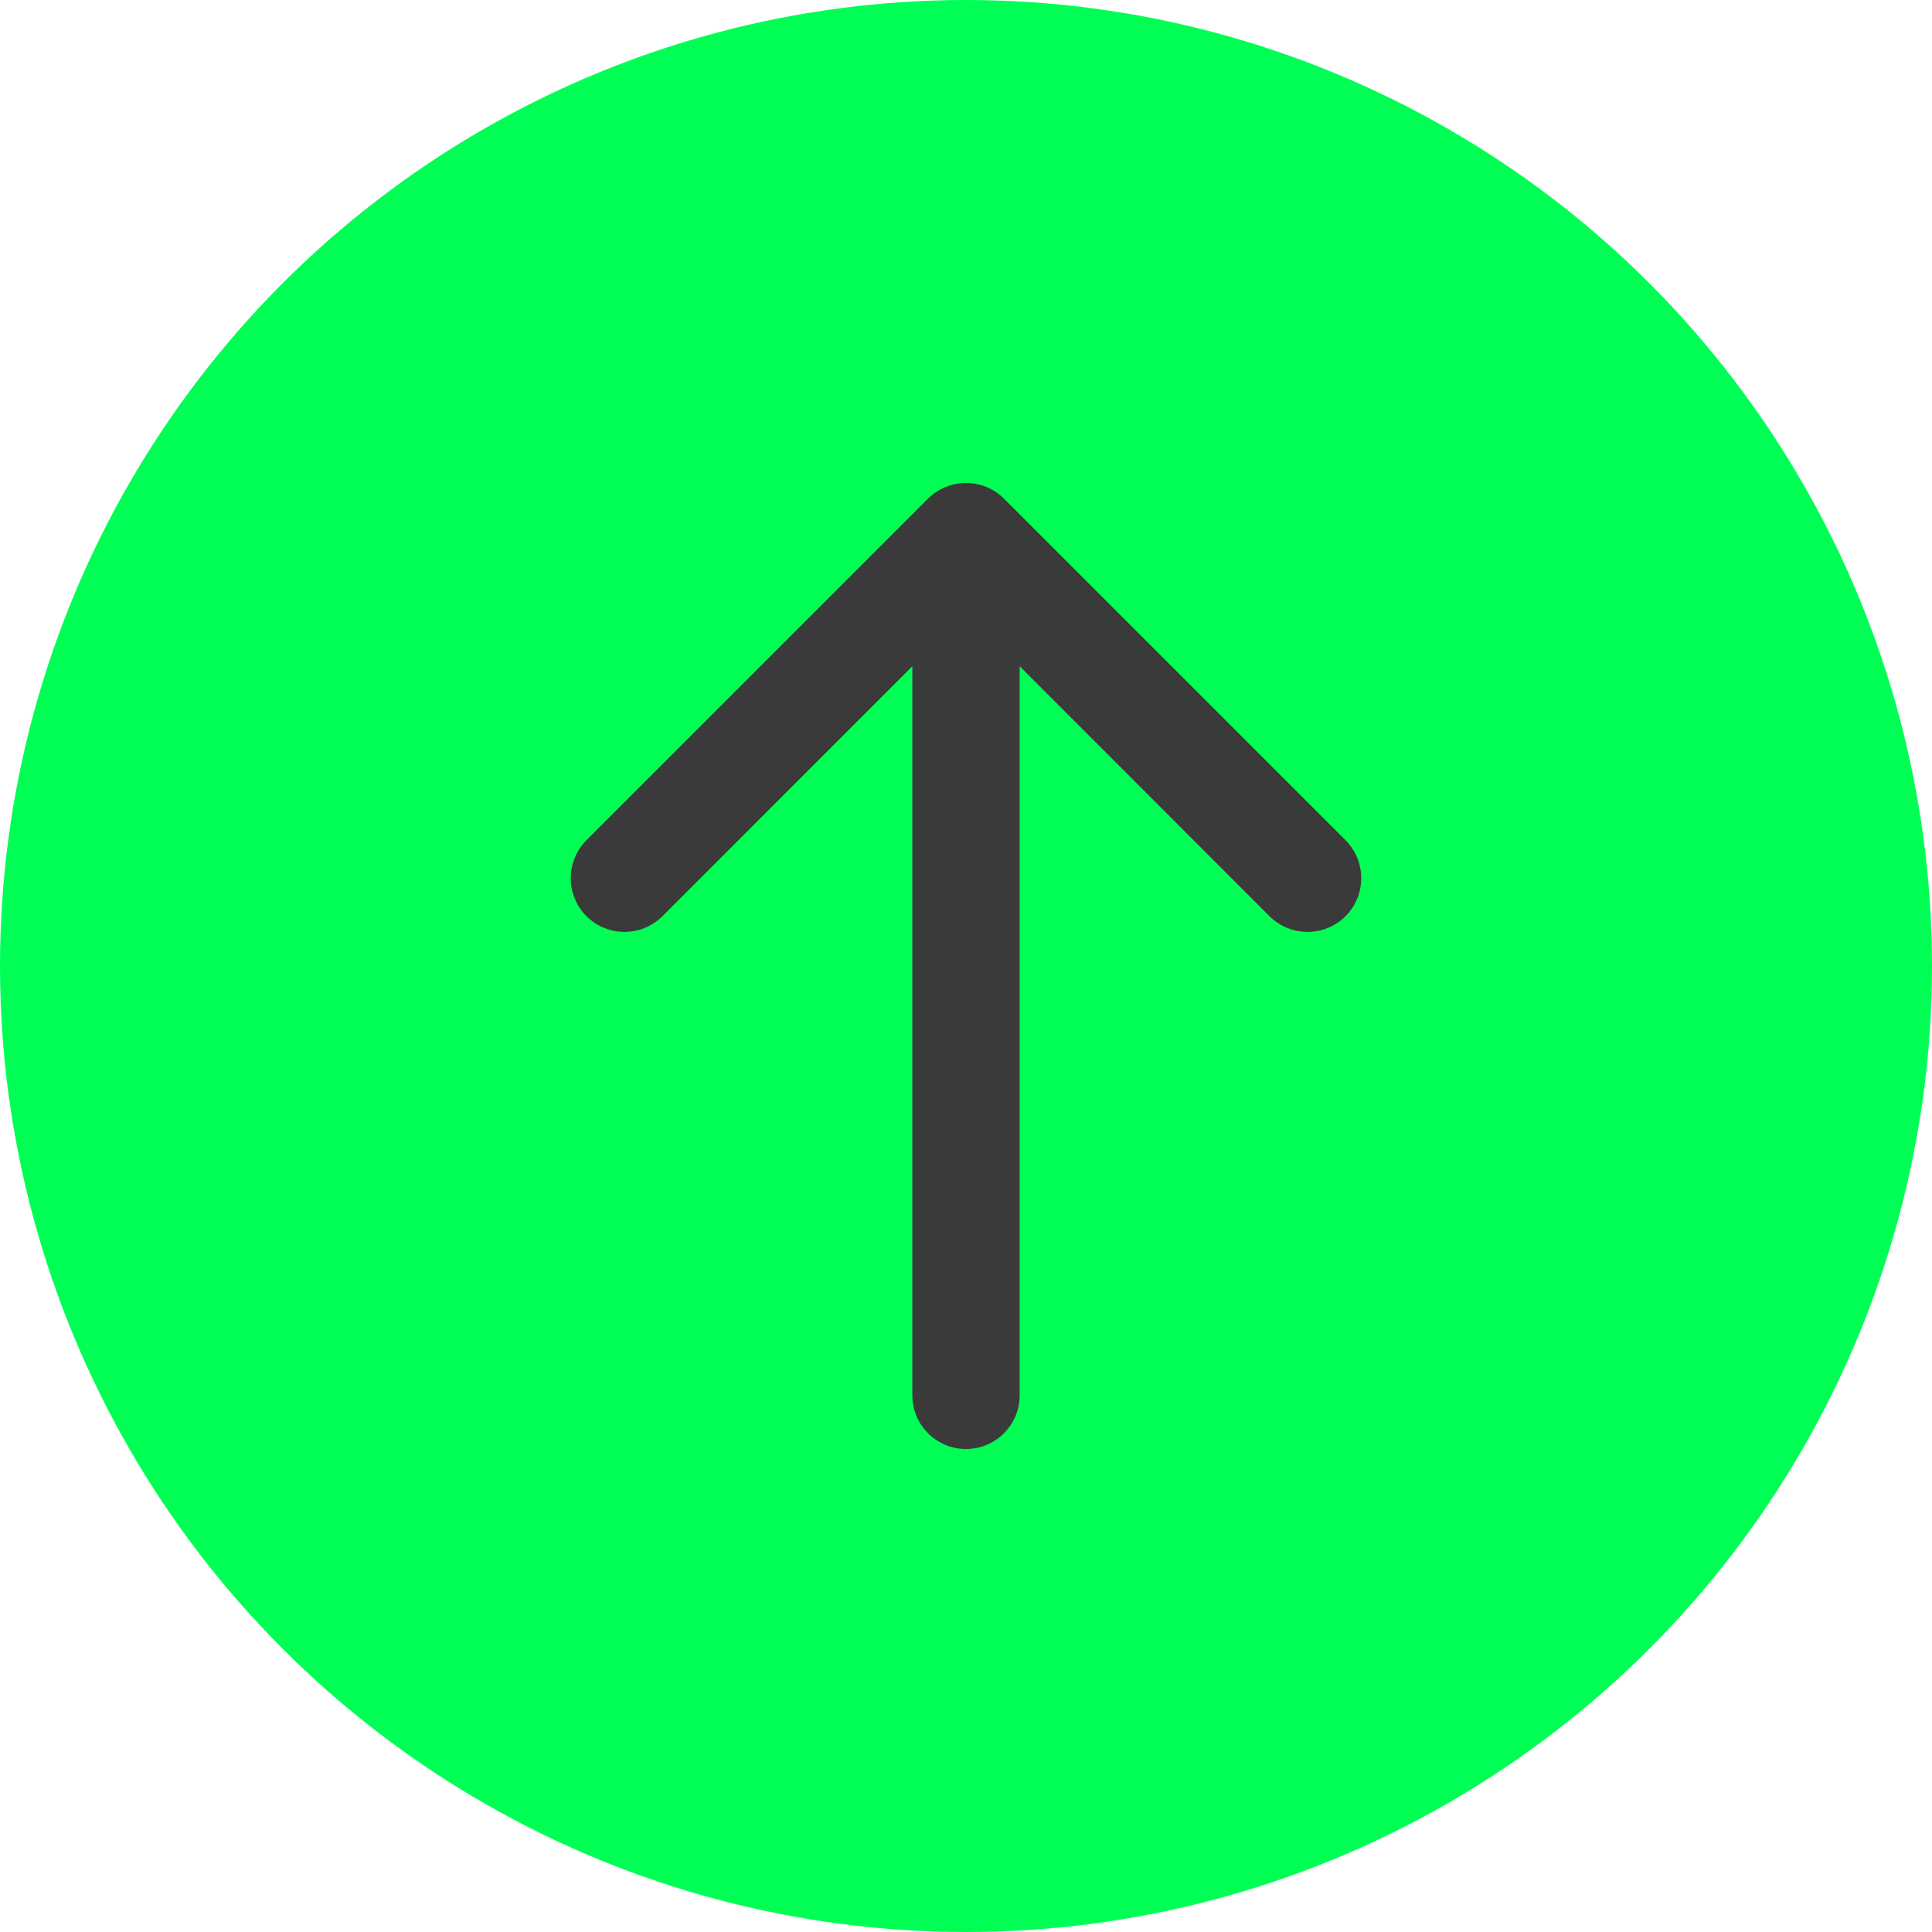 <svg width="18" height="18" viewBox="0 0 18 18" fill="none" xmlns="http://www.w3.org/2000/svg">
<circle cx="9" cy="9" r="9" fill="#00FF55"/>
<path d="M8.5 13C8.5 13.276 8.724 13.5 9 13.5C9.276 13.5 9.5 13.276 9.5 13L8.5 13ZM9.354 4.646C9.158 4.451 8.842 4.451 8.646 4.646L5.464 7.828C5.269 8.024 5.269 8.34 5.464 8.536C5.66 8.731 5.976 8.731 6.172 8.536L9 5.707L11.828 8.536C12.024 8.731 12.34 8.731 12.536 8.536C12.731 8.34 12.731 8.024 12.536 7.828L9.354 4.646ZM9 13L9.5 13L9.5 5L9 5L8.5 5L8.5 13L9 13Z" fill="#3A3A3A"/>
</svg>
